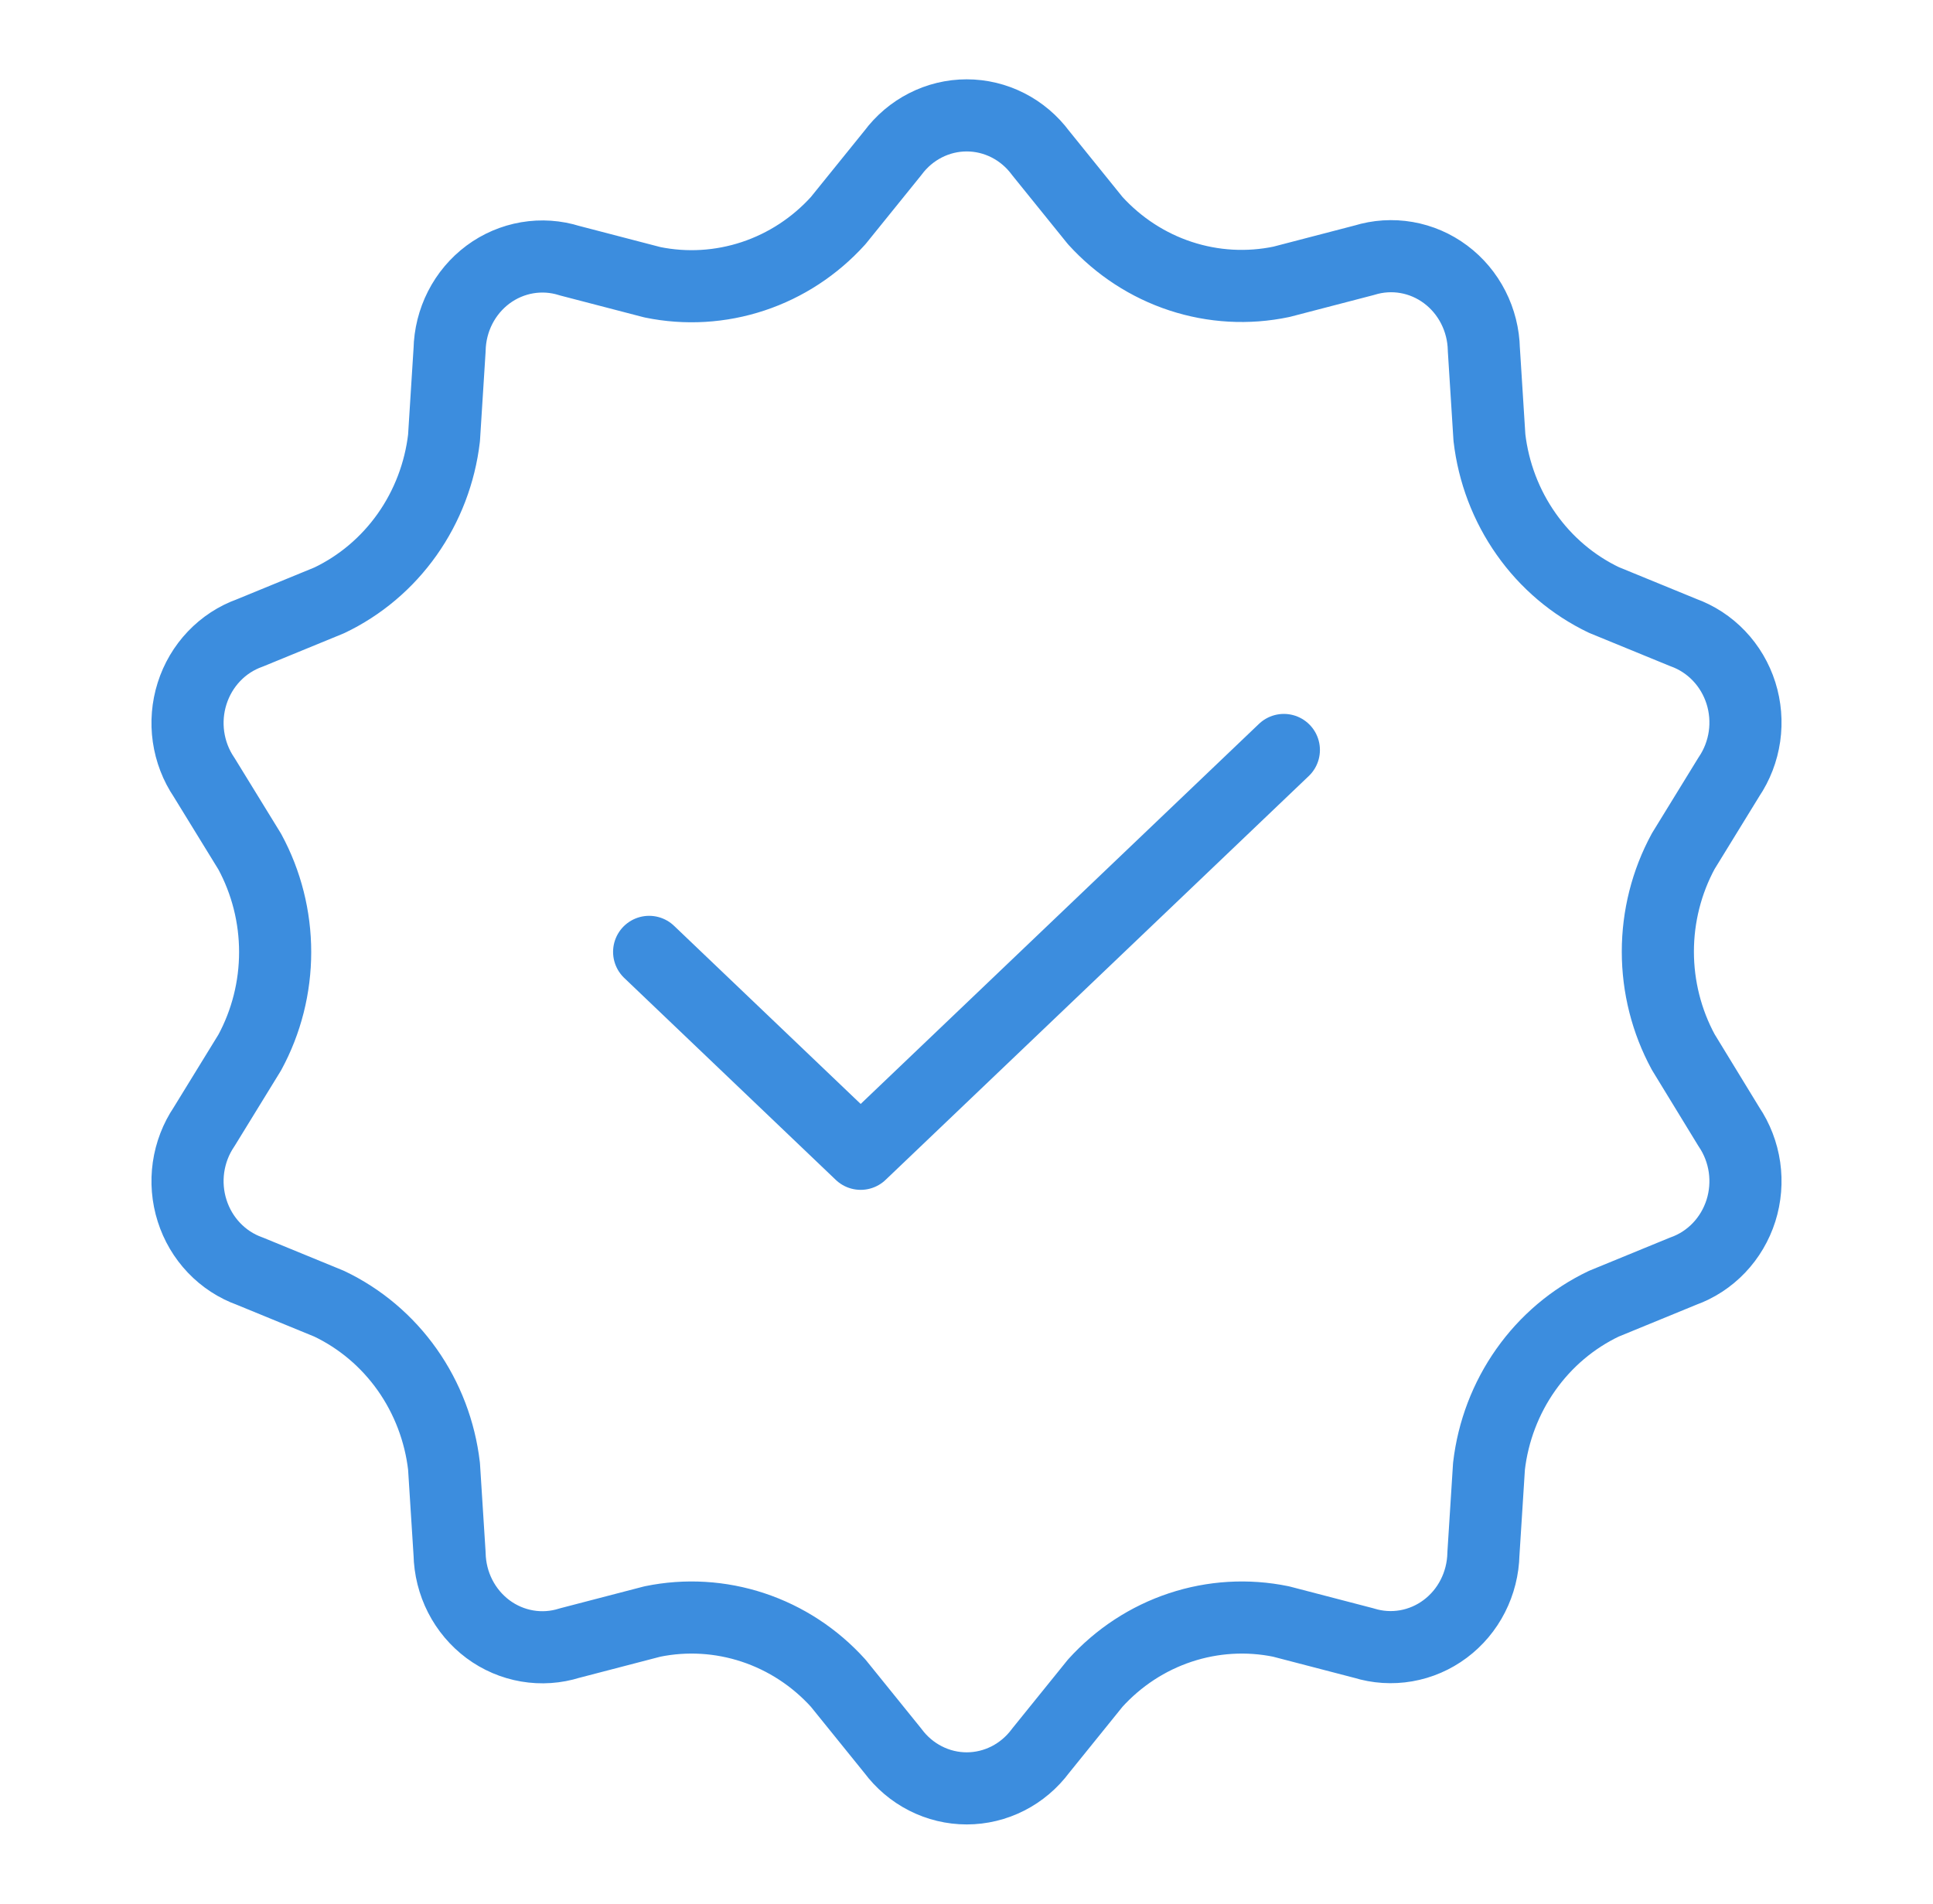 <svg width="67" height="66" viewBox="0 0 67 66" fill="none" xmlns="http://www.w3.org/2000/svg">
<path d="M58.343 36.472C57.766 35.407 57.463 34.209 57.463 32.991C57.463 31.773 57.766 30.574 58.343 29.51L59.926 26.933C60.209 26.514 60.393 26.034 60.466 25.53C60.538 25.026 60.496 24.512 60.343 24.027C60.189 23.542 59.929 23.101 59.582 22.737C59.235 22.373 58.811 22.096 58.343 21.928L55.59 20.799C54.517 20.285 53.59 19.498 52.897 18.512C52.203 17.527 51.765 16.376 51.625 15.168L51.432 12.115C51.421 11.605 51.295 11.105 51.065 10.654C50.835 10.203 50.507 9.812 50.106 9.513C49.705 9.213 49.242 9.013 48.753 8.928C48.264 8.843 47.763 8.875 47.288 9.022L44.416 9.77C43.254 10.013 42.05 9.946 40.92 9.574C39.79 9.203 38.772 8.539 37.962 7.648L36.068 5.303C35.767 4.898 35.38 4.57 34.936 4.344C34.492 4.118 34.003 4 33.507 4C33.012 4 32.523 4.118 32.079 4.344C31.635 4.57 31.248 4.898 30.947 5.303L29.052 7.648C28.246 8.54 27.231 9.204 26.104 9.578C24.976 9.952 23.775 10.024 22.613 9.785L19.741 9.037C19.266 8.887 18.763 8.853 18.272 8.937C17.782 9.021 17.316 9.22 16.913 9.52C16.511 9.82 16.181 10.211 15.95 10.664C15.719 11.117 15.594 11.619 15.583 12.13L15.39 15.184C15.248 16.393 14.808 17.545 14.112 18.53C13.415 19.516 12.485 20.302 11.41 20.814L8.657 21.944C8.189 22.111 7.765 22.388 7.418 22.752C7.071 23.116 6.811 23.558 6.658 24.042C6.504 24.527 6.462 25.041 6.534 25.545C6.607 26.049 6.791 26.53 7.074 26.948L8.657 29.525C9.234 30.59 9.537 31.788 9.537 33.006C9.537 34.224 9.234 35.423 8.657 36.487L7.074 39.064C6.791 39.483 6.607 39.963 6.534 40.467C6.462 40.971 6.504 41.486 6.658 41.97C6.811 42.455 7.071 42.896 7.418 43.26C7.765 43.624 8.189 43.901 8.657 44.068L11.41 45.198C12.486 45.711 13.416 46.497 14.113 47.483C14.809 48.469 15.249 49.622 15.39 50.832L15.583 53.87C15.594 54.381 15.719 54.883 15.95 55.336C16.181 55.789 16.511 56.18 16.913 56.48C17.316 56.78 17.782 56.979 18.272 57.063C18.763 57.147 19.266 57.113 19.741 56.963L22.613 56.215C23.775 55.976 24.976 56.048 26.104 56.422C27.231 56.796 28.246 57.46 29.052 58.352L30.947 60.697C31.248 61.102 31.635 61.43 32.079 61.656C32.523 61.882 33.012 62 33.507 62C34.003 62 34.492 61.882 34.936 61.656C35.38 61.43 35.767 61.102 36.068 60.697L37.962 58.352C38.769 57.46 39.784 56.796 40.911 56.422C42.038 56.048 43.24 55.976 44.402 56.215L47.274 56.963C47.748 57.11 48.249 57.142 48.738 57.057C49.227 56.972 49.69 56.772 50.091 56.472C50.492 56.173 50.821 55.782 51.05 55.331C51.28 54.879 51.406 54.379 51.417 53.87L51.61 50.832C51.751 49.622 52.191 48.469 52.888 47.483C53.584 46.497 54.514 45.711 55.59 45.198L58.343 44.068C58.811 43.901 59.235 43.624 59.582 43.26C59.929 42.896 60.189 42.455 60.343 41.97C60.496 41.486 60.538 40.971 60.466 40.467C60.393 39.963 60.209 39.483 59.926 39.064L58.343 36.472Z" stroke="#3C8DDE" stroke-width="2.5" stroke-linecap="round" stroke-linejoin="round"/>
<path d="M22.5 33L29.832 40L44.5 26" stroke="#3C8DDE" stroke-width="2.5" stroke-linecap="round" stroke-linejoin="round"/>
</svg>
